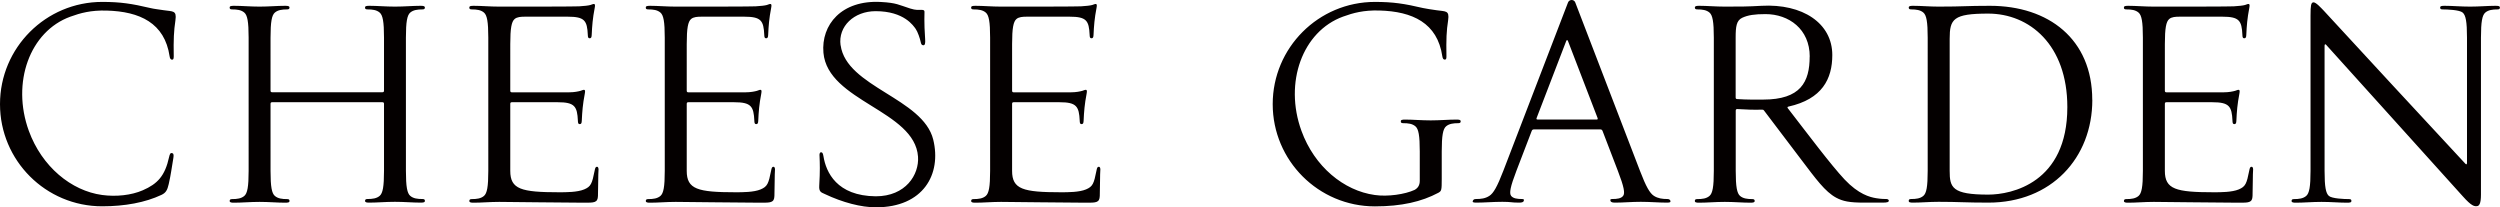 <?xml version="1.0" encoding="UTF-8"?><svg id="_イヤー_2" xmlns="http://www.w3.org/2000/svg" viewBox="0 0 340.16 28.21"><defs><style>.cls-1{fill:#040000;}</style></defs><g id="guideline"><path class="cls-1" d="M23.87,2.76c-.22,1.48-.27,2.57-.23,4.91,0,.4-.09,.44-.23,.45-.2,0-.29-.19-.33-.45-.67-4.55-4.07-6.11-8.56-6.23-2.17-.06-3.57,.33-4.95,.83C4.06,4.27,1.53,11.23,3.92,17.8c1.78,4.88,5.78,8.16,9.97,8.73,1.91,.26,3.98,.04,5.54-.64,2-.87,3.02-1.95,3.58-4.53,.09-.4,.17-.57,.39-.53,.19,.03,.27,.19,.19,.66-.26,1.51-.31,2.12-.63,3.55-.19,.84-.4,1.2-1,1.48-2.19,1.03-4.96,1.55-8.06,1.55C6.23,28.07,0,21.85,0,14.17S6.23,.26,13.91,.26c2.48,0,4.02,.24,6.53,.83,.59,.14,1.02,.17,1.84,.3,1.23,.19,1.79-.01,1.59,1.36Zm174.27,13.51c-1.06,0-2.22,.11-3.47,.11s-2.41-.11-3.47-.11c-.39,0-.61,.03-.6,.24,0,.15,.05,.25,.32,.25,.69,0,1.25,.07,1.67,.43,.42,.36,.59,1.23,.59,3.41,0,.59,0,2.16,0,4,0,.6-.25,.99-.71,1.24-1.3,.6-3.65,.95-5.42,.69-4.2-.58-8.2-3.85-9.97-8.73-2.39-6.57,.14-13.53,5.66-15.54,1.38-.5,2.78-.89,4.95-.83,4.49,.12,7.89,1.68,8.56,6.23,.04,.26,.13,.46,.33,.45,.14,0,.24-.05,.23-.45-.04-2.33,0-3.43,.23-4.91,.2-1.38-.35-1.17-1.59-1.36-.82-.13-1.25-.17-1.84-.3-2.52-.59-4.05-.83-6.53-.83-7.68,0-13.91,6.23-13.91,13.91s6.23,13.91,13.91,13.91c3.61,0,6.36-.64,8.63-1.85,.43-.25,.46-.32,.46-1.91s0-3.12,0-3.72c0-2.17,.17-3.05,.59-3.41,.41-.35,.97-.43,1.67-.43,.26,0,.31-.1,.32-.25,0-.21-.21-.24-.6-.24ZM114.37,6.16c-.35-2.57,1.83-4.64,4.77-4.64,3.91,0,5.16,2.02,5.45,2.41,.28,.39,.6,1.35,.68,1.77,.06,.28,.12,.46,.37,.46,.21,0,.28-.25,.24-.81-.17-2.41-.08-3.58-.09-3.76s-.1-.25-.44-.25-.71,.07-1.5-.18c-1.58-.5-1.83-.77-3.98-.89-5.39-.3-8.16,3.12-7.83,6.91,.59,6.63,12.43,7.84,12.87,14.14,.17,2.44-1.67,5.39-5.75,5.39-5.31-.05-6.77-3.28-7.12-5.46-.07-.39-.14-.53-.32-.53-.21,0-.24,.29-.21,.53,.04,.99,.08,2.01-.04,3.99-.05,.78,.17,.92,.73,1.15,2.46,1.17,4.98,1.82,6.98,1.82,6.45,0,8.95-4.5,7.8-9.21-1.39-5.65-11.81-7.15-12.6-12.84Zm-33.14,16.53c-.18,0-.25,.14-.32,.53-.35,1.77-.5,2.16-1.42,2.55s-2.48,.39-3.4,.39c-5.18,0-6.66-.41-6.66-2.91V14.12c0-.18,.11-.21,.21-.21h6.26c2.3,0,2.64,.57,2.73,2.52,.01,.28,.04,.45,.23,.46,.22,.01,.29-.13,.3-.46,.06-1.28,.13-2.22,.41-3.68,.07-.38,.04-.48-.06-.52-.13-.05-.32,.08-.53,.13-.28,.08-.85,.2-1.52,.2-.71,0-7.82,0-7.82,0-.11,0-.21-.04-.21-.21V6c0-2.17,.17-3.05,.59-3.41,.33-.29,.86-.32,1.42-.32h5.81c2.3,0,2.64,.53,2.73,2.48,.01,.28,.04,.45,.23,.46,.22,.01,.29-.13,.3-.46,.06-1.28,.13-2.22,.41-3.68,.07-.38,.04-.48-.06-.52-.13-.05-.32,.08-.53,.13-.28,.08-.85,.14-1.52,.18-.81,.04-6.42,.04-10.88,.04-1.25,0-2.41-.11-3.47-.11-.39,0-.61,.03-.6,.24,0,.15,.05,.25,.32,.25,.69,0,1.25,.07,1.67,.43,.42,.36,.59,1.23,.59,3.41V23.25c0,2.17-.17,3.05-.59,3.41-.41,.35-.97,.43-1.67,.43-.26,0-.31,.1-.32,.25,0,.21,.21,.24,.6,.24,1.06,0,2.22-.11,3.47-.11s8.85,.11,11.51,.11c1.38,0,1.89,.03,1.92-.92,.04-1.21,.03-3.07,.07-3.44,.03-.25,0-.53-.21-.53Zm24.01,0c-.18,0-.25,.14-.32,.53-.35,1.77-.5,2.16-1.42,2.55s-2.48,.39-3.4,.39c-5.18,0-6.66-.41-6.66-2.91V14.12c0-.18,.11-.21,.21-.21h6.26c2.3,0,2.64,.57,2.73,2.52,.01,.28,.04,.45,.23,.46,.22,.01,.29-.13,.3-.46,.06-1.28,.13-2.22,.41-3.68,.07-.38,.04-.48-.06-.52-.13-.05-.32,.08-.53,.13-.28,.08-.85,.2-1.52,.2-.71,0-7.82,0-7.82,0-.11,0-.21-.04-.21-.21V6c0-2.17,.17-3.05,.59-3.41,.33-.29,.86-.32,1.42-.32h5.81c2.3,0,2.64,.53,2.73,2.48,.01,.28,.04,.45,.23,.46,.22,.01,.29-.13,.3-.46,.06-1.28,.13-2.22,.41-3.68,.07-.38,.04-.48-.06-.52-.13-.05-.32,.08-.53,.13-.28,.08-.85,.14-1.52,.18-.81,.04-6.42,.04-10.88,.04-1.25,0-2.41-.11-3.47-.11-.39,0-.61,.03-.6,.24,0,.15,.05,.25,.32,.25,.69,0,1.25,.07,1.67,.43,.42,.36,.59,1.23,.59,3.41V23.25c0,2.17-.17,3.05-.59,3.41-.41,.35-.97,.43-1.67,.43-.26,0-.31,.1-.32,.25,0,.21,.21,.24,.6,.24,1.06,0,2.22-.11,3.47-.11s8.85,.11,11.51,.11c1.38,0,1.89,.03,1.92-.92,.04-1.21,.03-3.07,.07-3.44,.03-.25,0-.53-.21-.53Zm44.27,0c-.18,0-.25,.14-.32,.53-.35,1.77-.5,2.16-1.42,2.55s-2.48,.39-3.4,.39c-5.18,0-6.66-.41-6.66-2.91V14.12c0-.18,.11-.21,.21-.21h6.26c2.3,0,2.64,.57,2.73,2.52,.01,.28,.04,.45,.23,.46,.22,.01,.29-.13,.3-.46,.06-1.28,.13-2.22,.41-3.68,.07-.38,.04-.48-.06-.52-.13-.05-.32,.08-.53,.13-.28,.08-.85,.2-1.52,.2-.71,0-7.82,0-7.82,0-.11,0-.21-.04-.21-.21V6c0-2.17,.17-3.05,.59-3.41,.33-.29,.86-.32,1.42-.32h5.81c2.3,0,2.64,.53,2.73,2.48,.01,.28,.04,.45,.23,.46,.22,.01,.29-.13,.3-.46,.06-1.28,.13-2.22,.41-3.68,.07-.38,.04-.48-.06-.52-.13-.05-.32,.08-.53,.13-.28,.08-.85,.14-1.52,.18-.81,.04-6.42,.04-10.88,.04-1.25,0-2.41-.11-3.47-.11-.39,0-.61,.03-.6,.24,0,.15,.05,.25,.32,.25,.69,0,1.25,.07,1.67,.43,.42,.36,.59,1.23,.59,3.41V23.25c0,2.17-.17,3.05-.59,3.41-.41,.35-.97,.43-1.67,.43-.26,0-.31,.1-.32,.25,0,.21,.21,.24,.6,.24,1.06,0,2.22-.11,3.47-.11s8.85,.11,11.51,.11c1.38,0,1.89,.03,1.92-.92,.04-1.21,.03-3.07,.07-3.44,.03-.25,0-.53-.21-.53Zm156.85,0c-.18,0-.25,.14-.32,.53-.35,1.77-.5,2.16-1.42,2.55s-2.48,.39-3.4,.39c-5.18,0-6.66-.41-6.66-2.91V14.12c0-.18,.11-.21,.21-.21h6.26c2.3,0,2.64,.57,2.73,2.52,.01,.28,.04,.45,.23,.46,.22,.01,.29-.13,.3-.46,.06-1.28,.13-2.22,.41-3.68,.07-.38,.04-.48-.06-.52-.13-.05-.32,.08-.53,.13-.28,.08-.85,.2-1.52,.2-.71,0-7.82,0-7.82,0-.11,0-.21-.04-.21-.21V6c0-2.17,.17-3.05,.59-3.41,.33-.29,.86-.32,1.42-.32h5.81c2.3,0,2.64,.53,2.73,2.48,.01,.28,.04,.45,.23,.46,.22,.01,.29-.13,.3-.46,.06-1.28,.13-2.22,.41-3.68,.07-.38,.04-.48-.06-.52-.13-.05-.32,.08-.53,.13-.28,.08-.85,.14-1.52,.18-.81,.04-6.42,.04-10.88,.04-1.25,0-2.41-.11-3.47-.11-.39,0-.61,.03-.6,.24,0,.15,.05,.25,.32,.25,.69,0,1.25,.07,1.67,.43,.42,.36,.59,1.23,.59,3.41V23.25c0,2.17-.17,3.05-.59,3.41-.41,.35-.97,.43-1.67,.43-.26,0-.31,.1-.32,.25,0,.21,.21,.24,.6,.24,1.06,0,2.22-.11,3.47-.11s8.85,.11,11.51,.11c1.38,0,1.89,.03,1.92-.92,.04-1.21,.03-3.07,.07-3.44,.03-.25,0-.53-.21-.53ZM55.82,1.71c.41-.35,.97-.43,1.67-.43,.26,0,.31-.1,.32-.25,0-.21-.21-.24-.6-.24-1.06,0-2.22,.11-3.47,.11s-2.41-.11-3.47-.11c-.39,0-.61,.03-.6,.24,0,.15,.05,.25,.32,.25,.69,0,1.25,.07,1.67,.43,.42,.36,.59,1.23,.59,3.41v7.22c0,.18-.11,.21-.21,.21h-15.02c-.11,0-.21-.04-.21-.21V5.12c0-2.17,.17-3.05,.59-3.41,.41-.35,.97-.43,1.67-.43,.26,0,.31-.1,.32-.25,0-.21-.21-.24-.6-.24-1.06,0-2.22,.11-3.47,.11s-2.41-.11-3.47-.11c-.39,0-.61,.03-.6,.24,0,.15,.05,.25,.32,.25,.69,0,1.25,.07,1.67,.43,.42,.36,.59,1.23,.59,3.41V23.25c0,2.17-.17,3.05-.59,3.41-.41,.35-.97,.43-1.67,.43-.26,0-.31,.1-.32,.25,0,.21,.21,.24,.6,.24,1.06,0,2.22-.11,3.47-.11s2.41,.11,3.47,.11c.39,0,.61-.03,.6-.24,0-.15-.05-.25-.32-.25-.69,0-1.25-.07-1.67-.43-.42-.36-.59-1.23-.59-3.41V14.12c0-.18,.11-.21,.21-.21h15.02c.11,0,.21,.04,.21,.21v9.12c0,2.17-.17,3.05-.59,3.41-.41,.35-.97,.43-1.67,.43-.26,0-.31,.1-.32,.25,0,.21,.21,.24,.6,.24,1.06,0,2.22-.11,3.47-.11s2.41,.11,3.47,.11c.39,0,.61-.03,.6-.24,0-.15-.05-.25-.32-.25-.69,0-1.25-.07-1.67-.43-.42-.36-.59-1.23-.59-3.41V5.12c0-2.17,.17-3.05,.59-3.41Zm228.87,11.87c0,7.94-5.6,13.99-14.14,13.99-3.16,0-4.04-.11-6.77-.11-1.25,0-2.41,.11-3.47,.11-.39,0-.61-.03-.6-.24,0-.15,.05-.25,.32-.25,.69,0,1.25-.07,1.67-.43,.42-.36,.59-1.23,.59-3.41V5.12c0-2.17-.17-3.05-.59-3.41-.41-.35-.97-.43-1.67-.43-.26,0-.31-.1-.32-.25,0-.21,.21-.24,.6-.24,1.06,0,2.22,.11,3.47,.11,3.47,0,3.67-.11,6.98-.11,7.97,0,13.92,4.53,13.92,12.79Zm-3.4,.99c0-8.5-5.17-12.72-10.77-12.72-4.75,0-5.24,.73-5.24,3.43V23.25c0,2.27,.33,3.23,5.24,3.23,3.19,0,10.77-1.59,10.77-11.9Zm-24.29,12.72c0,.21-.21,.28-.85,.28h-2.52c-1.98,0-2.87-.18-3.79-.67-1.52-.82-2.76-2.55-4.78-5.21-1.32-1.73-3.97-5.24-5.04-6.65-.09-.11-.15-.13-.29-.12-1.02,.03-2.13,0-3.35-.08-.11,0-.21,.04-.21,.21v8.2c0,2.17,.17,3.05,.59,3.41,.41,.35,.97,.43,1.67,.43,.26,0,.31,.1,.32,.25,0,.21-.21,.24-.6,.24-1.06,0-2.22-.11-3.47-.11s-2.41,.11-3.47,.11c-.39,0-.61-.03-.6-.24,0-.15,.05-.25,.32-.25,.69,0,1.25-.07,1.67-.43,.42-.36,.59-1.23,.59-3.41V5.12c0-2.17-.17-3.05-.59-3.41-.41-.35-.97-.43-1.67-.43-.26,0-.31-.1-.32-.25,0-.21,.21-.24,.6-.24,1.06,0,2.22,.11,3.47,.11,2.07,0,3.1,0,4.99-.11,5.58-.31,9.64,2.35,9.64,6.7,0,3.26-1.39,5.99-5.95,7.01-.19,.04-.17,.14-.1,.23,2.75,3.55,5.82,7.66,7.72,9.69,1.91,2.02,3.44,2.41,4.32,2.55,.67,.11,1.17,.11,1.38,.11,.18,0,.32,.11,.32,.21Zm-10.76-19.58c0-3.75-2.84-5.79-6.02-5.79-1.47,0-2.38,.13-3.17,.5-.78,.37-.89,1.18-.89,2.69V13.27c0,.18,.1,.2,.21,.21,1.36,.09,2.25,.07,3.53,.07,5.1,0,6.33-2.39,6.33-5.85Zm-18.97,19.62c.09,.21-.12,.24-.51,.24-1.06,0-2.26-.11-3.51-.11s-2.37,.11-3.43,.11c-.39,0-.62-.03-.69-.24-.05-.15-.04-.25,.22-.25,.69,0,1.23-.07,1.5-.43,.28-.36,.12-1.23-.72-3.41-.05-.14-.87-2.26-2.08-5.42-.07-.18-.19-.21-.29-.21h-9.06c-.11,0-.23,.04-.29,.21-1.11,2.9-2,5.2-2.08,5.42-.83,2.17-1,3.05-.72,3.41,.28,.35,.81,.43,1.5,.43,.26,0,.27,.1,.22,.25-.07,.21-.3,.24-.69,.24-1.06,0-.97-.11-2.22-.11s-2.45,.11-3.51,.11c-.39,0-.6-.03-.51-.24,.06-.15,.15-.25,.42-.25,.69,0,1.28-.07,1.83-.43,.56-.36,1.06-1.23,1.9-3.41,.2-.52,6.87-17.89,8.8-22.9,.17-.45,.82-.46,.99,0,1.94,5.05,8.68,22.61,8.8,22.9,.83,2.17,1.34,3.05,1.9,3.41,.55,.35,1.14,.43,1.83,.43,.26,0,.35,.1,.42,.25Zm-10.03-11.06c.11,0,.2-.04,.13-.22-1.17-3.05-2.59-6.75-4.03-10.48-.06-.15-.18-.15-.23,0-.57,1.48-2.4,6.26-4.03,10.48-.07,.18,.02,.21,.13,.21h8.02ZM339.56,.79c-1.06,0-2.22,.11-3.47,.11s-2.41-.11-3.47-.11c-.39,0-.61,.03-.6,.24,0,.15,.05,.25,.32,.25,.69,0,2.33,.07,2.74,.43,.42,.36,.59,1.23,.59,3.41,0,.55,0,14.59,0,17.04,0,.19-.08,.26-.2,.14-1.31-1.38-18.76-20.25-19.29-20.85-.35-.35-1.09-1.2-1.44-1.13-.28,.06-.36,.39-.36,1.77V23.25c0,2.17-.17,3.05-.59,3.41-.41,.35-.97,.43-1.67,.43-.26,0-.31,.1-.32,.25,0,.21,.21,.24,.6,.24,1.06,0,2.22-.11,3.47-.11s2.41,.11,3.47,.11c.39,0,.61-.03,.6-.24,0-.15-.05-.25-.32-.25-.69,0-2.33-.07-2.74-.43-.42-.36-.59-1.23-.59-3.41V6.22c0-.19,.1-.25,.2-.14,1.34,1.51,16.5,18.26,18.6,20.62,1.2,1.35,1.6,1.41,1.98,1.34,.26-.04,.5-.35,.5-1.55,0-6.9,0-20.78,0-21.37,0-2.17,.17-3.05,.59-3.41,.41-.35,.97-.43,1.67-.43,.26,0,.31-.1,.32-.25,0-.21-.21-.24-.6-.24Z"/></g></svg>